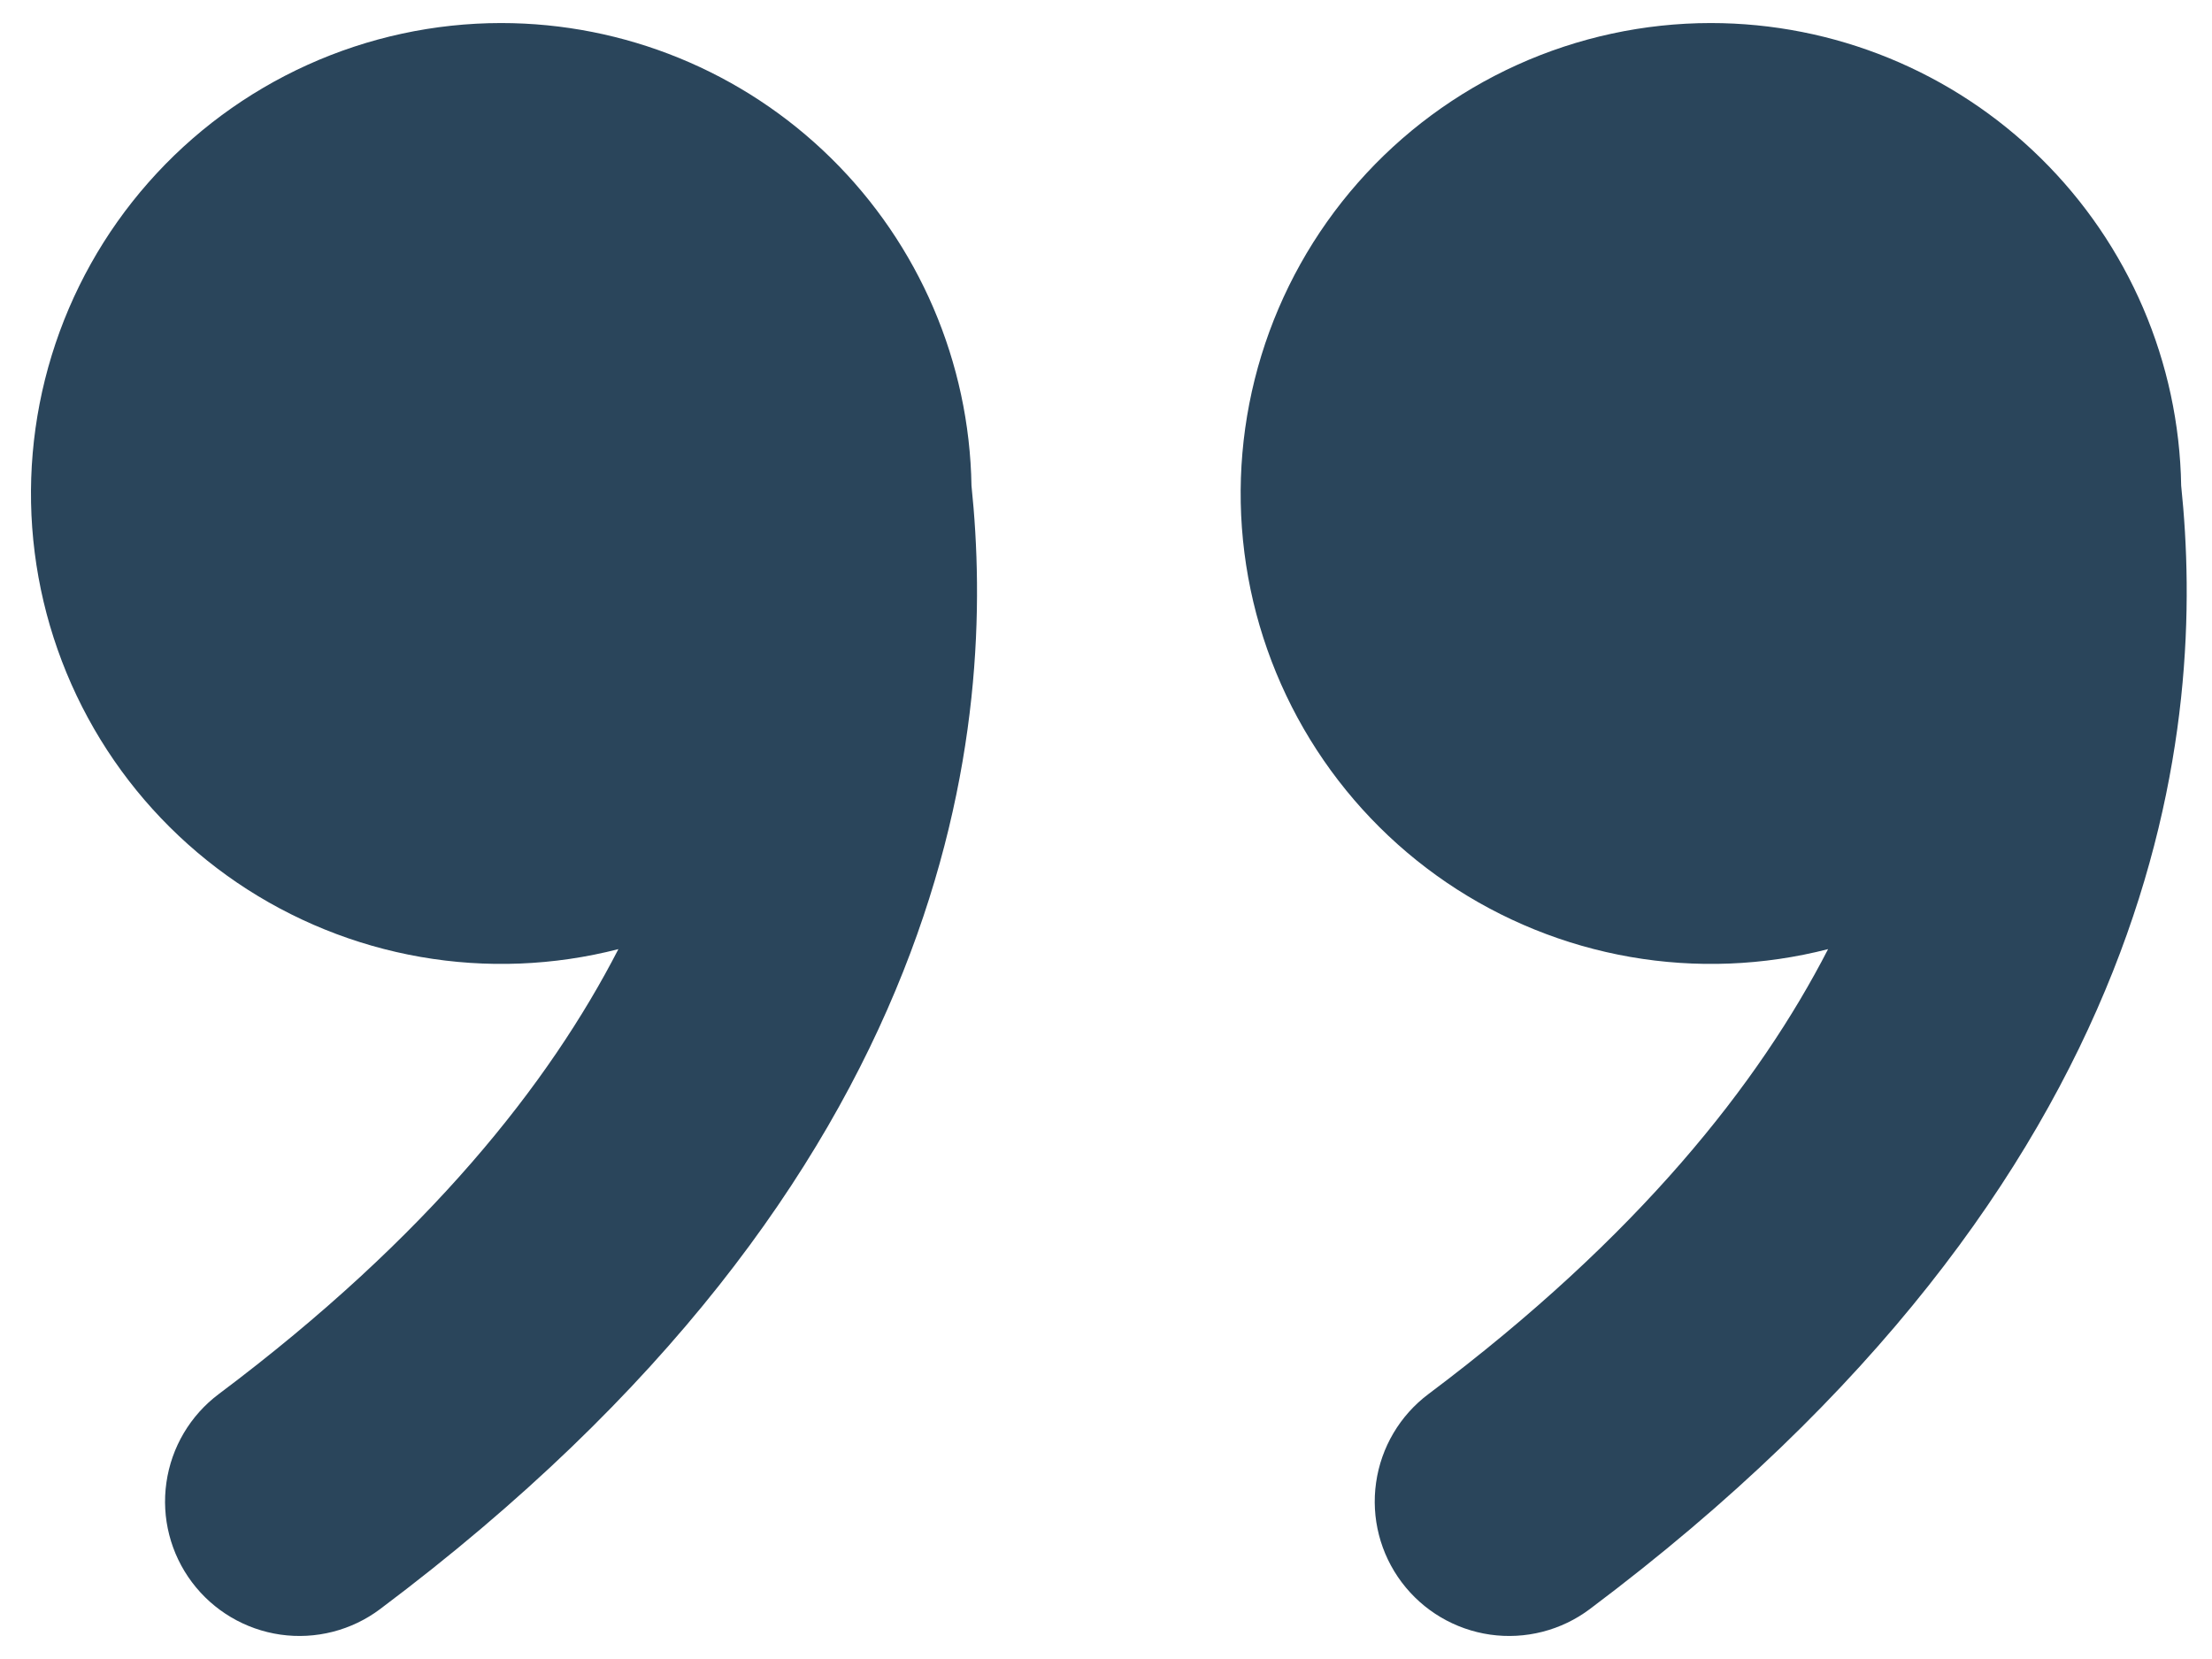 <svg width="48" height="36" viewBox="0 0 48 36" fill="none" xmlns="http://www.w3.org/2000/svg">
<path d="M37.123 0.5C39.801 0.5 42.373 1.552 44.282 3.43C46.192 5.308 47.287 7.861 47.331 10.539C47.594 13.062 47.556 16.784 45.85 21.08C44.106 25.473 40.705 30.262 34.498 34.917C34.192 35.147 33.843 35.314 33.472 35.409C33.101 35.504 32.715 35.525 32.336 35.471C31.57 35.361 30.879 34.952 30.415 34.333C29.951 33.715 29.751 32.937 29.861 32.171C29.97 31.405 30.379 30.714 30.998 30.25C35.56 26.829 38.173 23.504 39.669 20.596C38.267 20.956 36.803 21.014 35.376 20.765C33.95 20.516 32.592 19.966 31.394 19.153C30.196 18.339 29.185 17.279 28.428 16.045C27.671 14.81 27.185 13.428 27.003 11.992C26.821 10.555 26.947 9.096 27.372 7.711C27.797 6.327 28.512 5.048 29.469 3.962C30.426 2.875 31.604 2.004 32.924 1.407C34.243 0.81 35.675 0.501 37.123 0.5ZM10.873 0.5C13.552 0.5 16.123 1.552 18.032 3.43C19.942 5.308 21.037 7.861 21.081 10.539C21.344 13.062 21.306 16.784 19.6 21.08C17.858 25.473 14.455 30.262 8.248 34.917C7.942 35.147 7.593 35.314 7.222 35.409C6.851 35.504 6.465 35.525 6.086 35.471C5.32 35.361 4.629 34.952 4.165 34.333C3.701 33.715 3.501 32.937 3.611 32.171C3.72 31.405 4.129 30.714 4.748 30.25C9.31 26.829 11.923 23.504 13.419 20.596C12.017 20.956 10.553 21.014 9.126 20.765C7.7 20.516 6.342 19.966 5.144 19.153C3.946 18.339 2.935 17.279 2.178 16.045C1.421 14.81 0.935 13.428 0.753 11.992C0.571 10.555 0.697 9.096 1.122 7.711C1.547 6.327 2.262 5.048 3.219 3.962C4.176 2.875 5.354 2.004 6.674 1.407C7.993 0.81 9.425 0.501 10.873 0.5Z" fill="#2A455B"/>
</svg>
